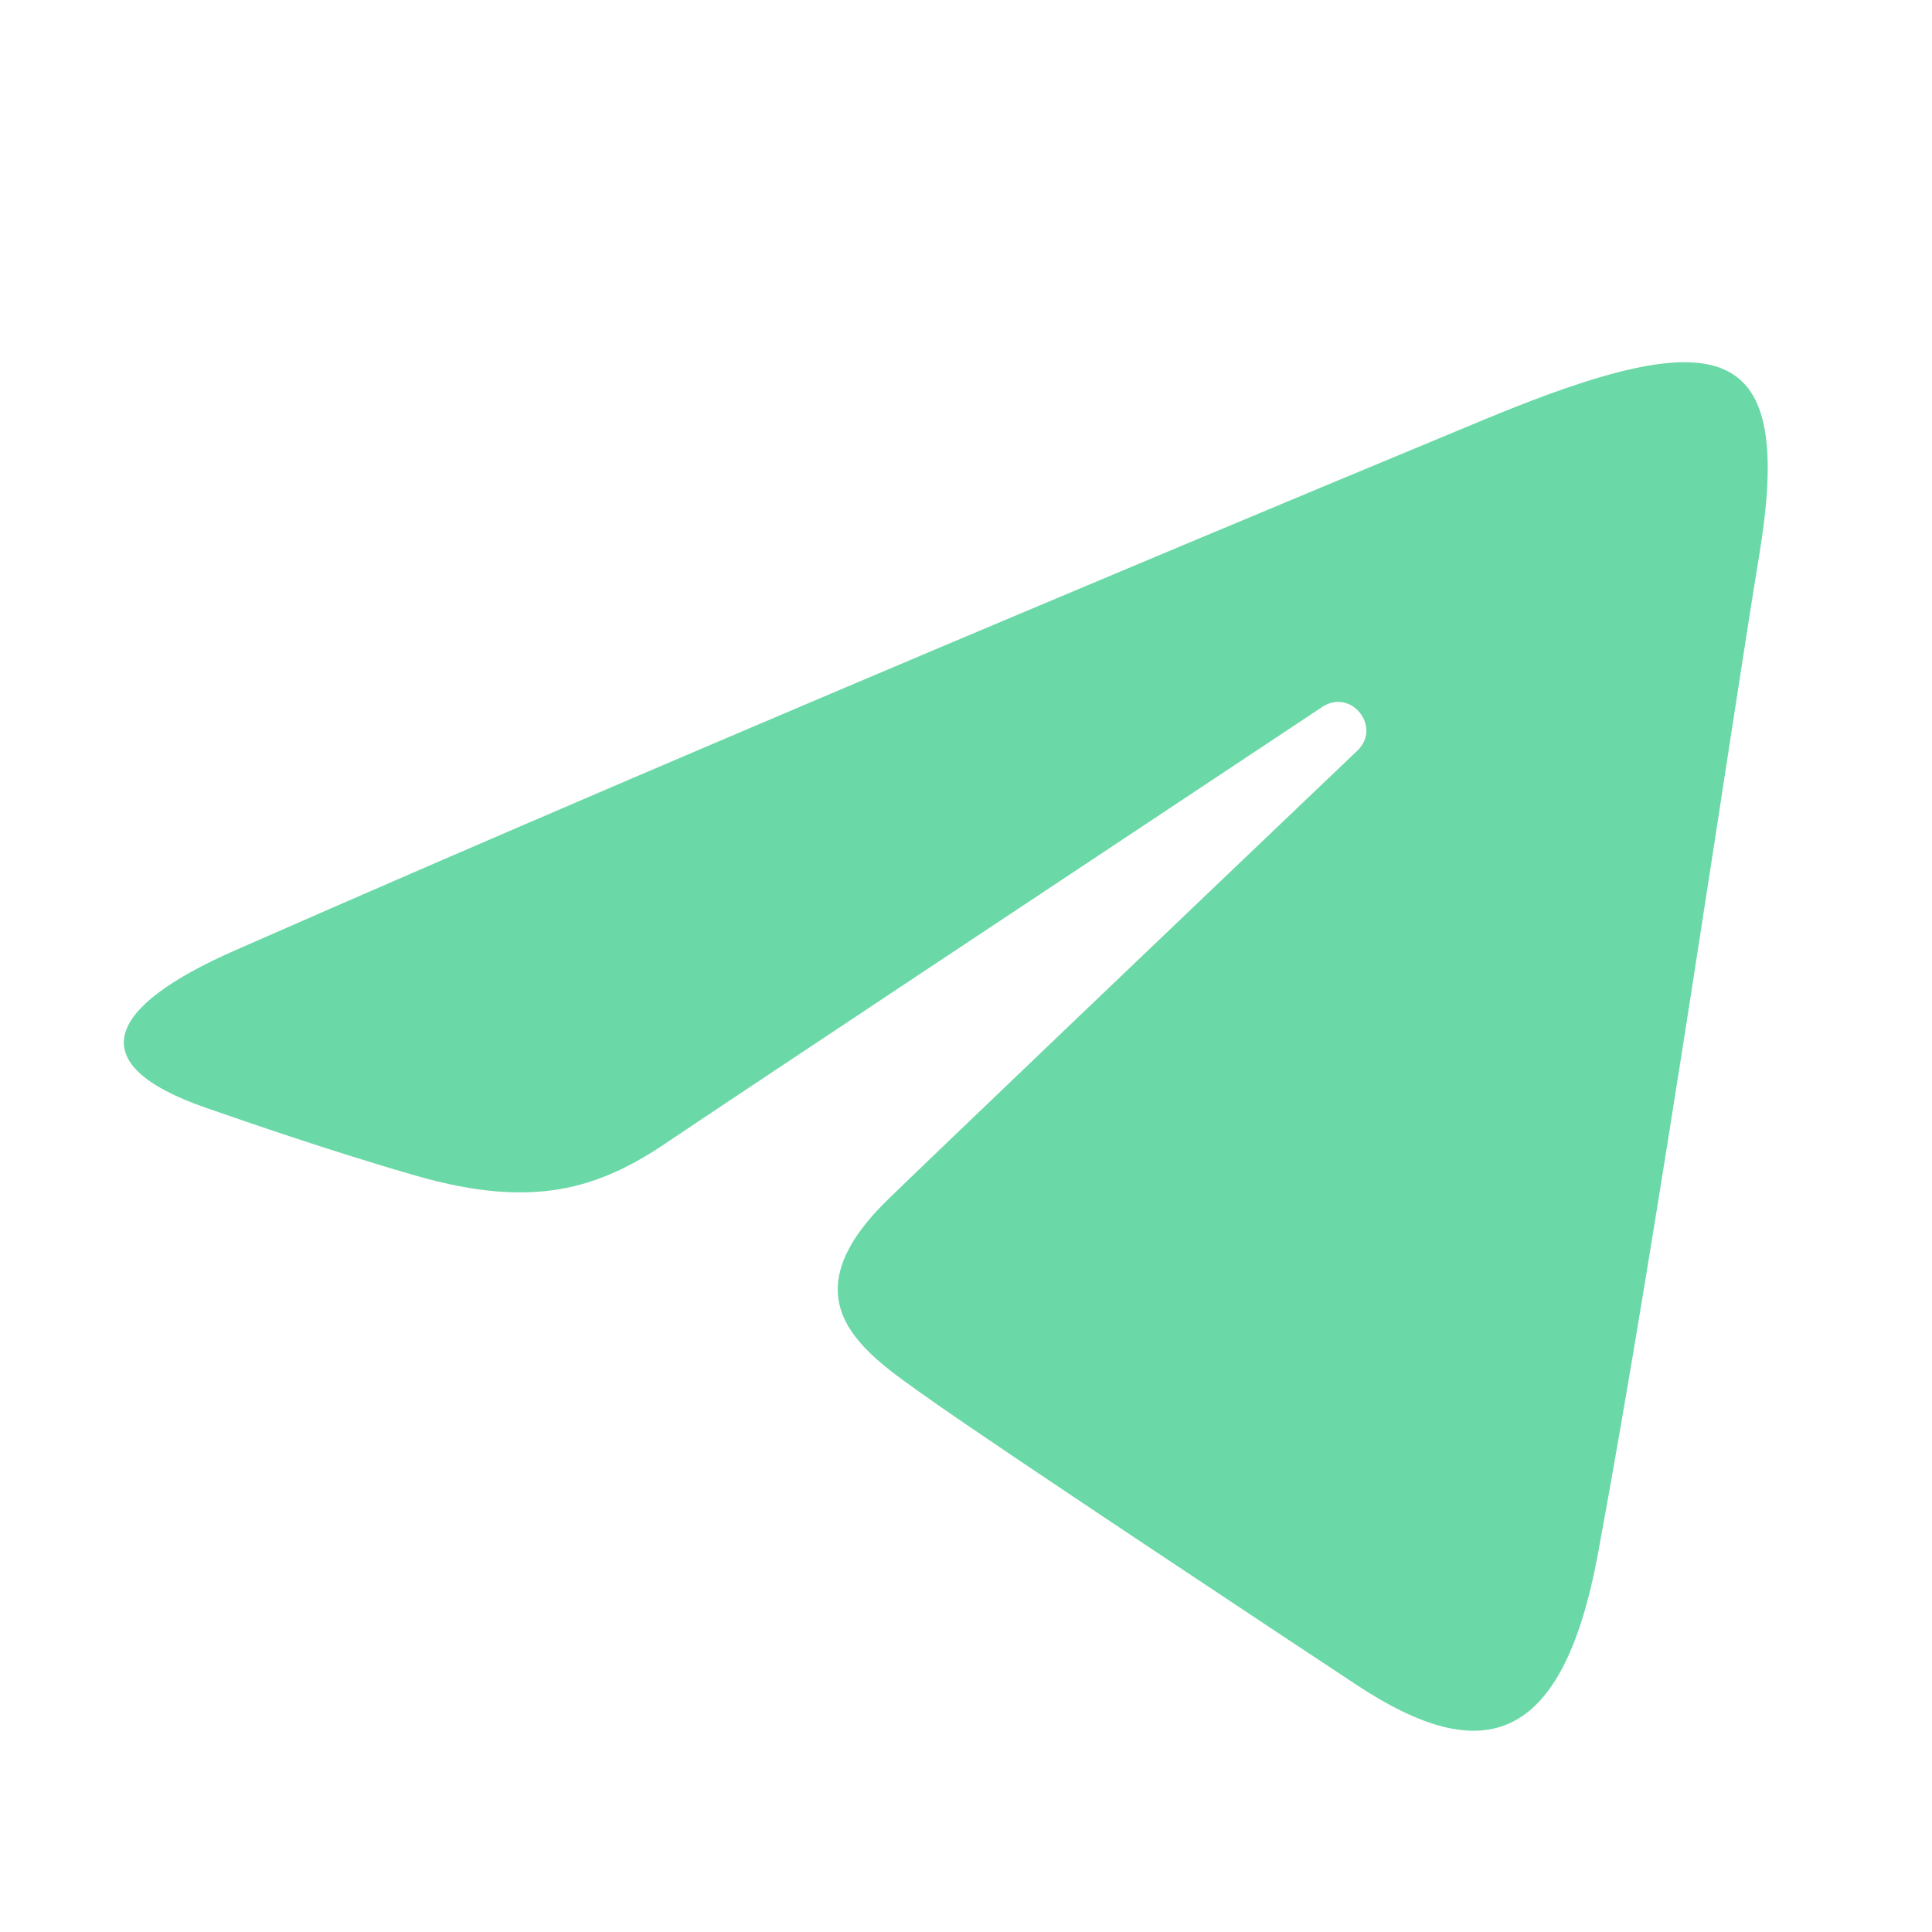 <?xml version="1.0" encoding="UTF-8"?> <svg xmlns="http://www.w3.org/2000/svg" width="22" height="22" viewBox="0 0 22 22" fill="none"> <path d="M2.672 10.824C8.432 8.29 15.886 5.2 16.915 4.772C19.614 3.653 20.442 3.868 20.029 6.346C19.733 8.128 18.877 14.026 18.195 17.698C17.791 19.875 16.883 20.133 15.455 19.191C14.768 18.737 11.303 16.446 10.551 15.908C9.864 15.417 8.917 14.827 10.105 13.665C10.527 13.252 13.297 10.607 15.456 8.548C15.739 8.277 15.383 7.833 15.057 8.05C12.148 9.979 8.115 12.657 7.601 13.005C6.826 13.532 6.081 13.774 4.744 13.39C3.734 13.1 2.747 12.753 2.363 12.621C0.884 12.114 1.235 11.456 2.672 10.824Z" fill="#6BD8A7"></path> </svg> 